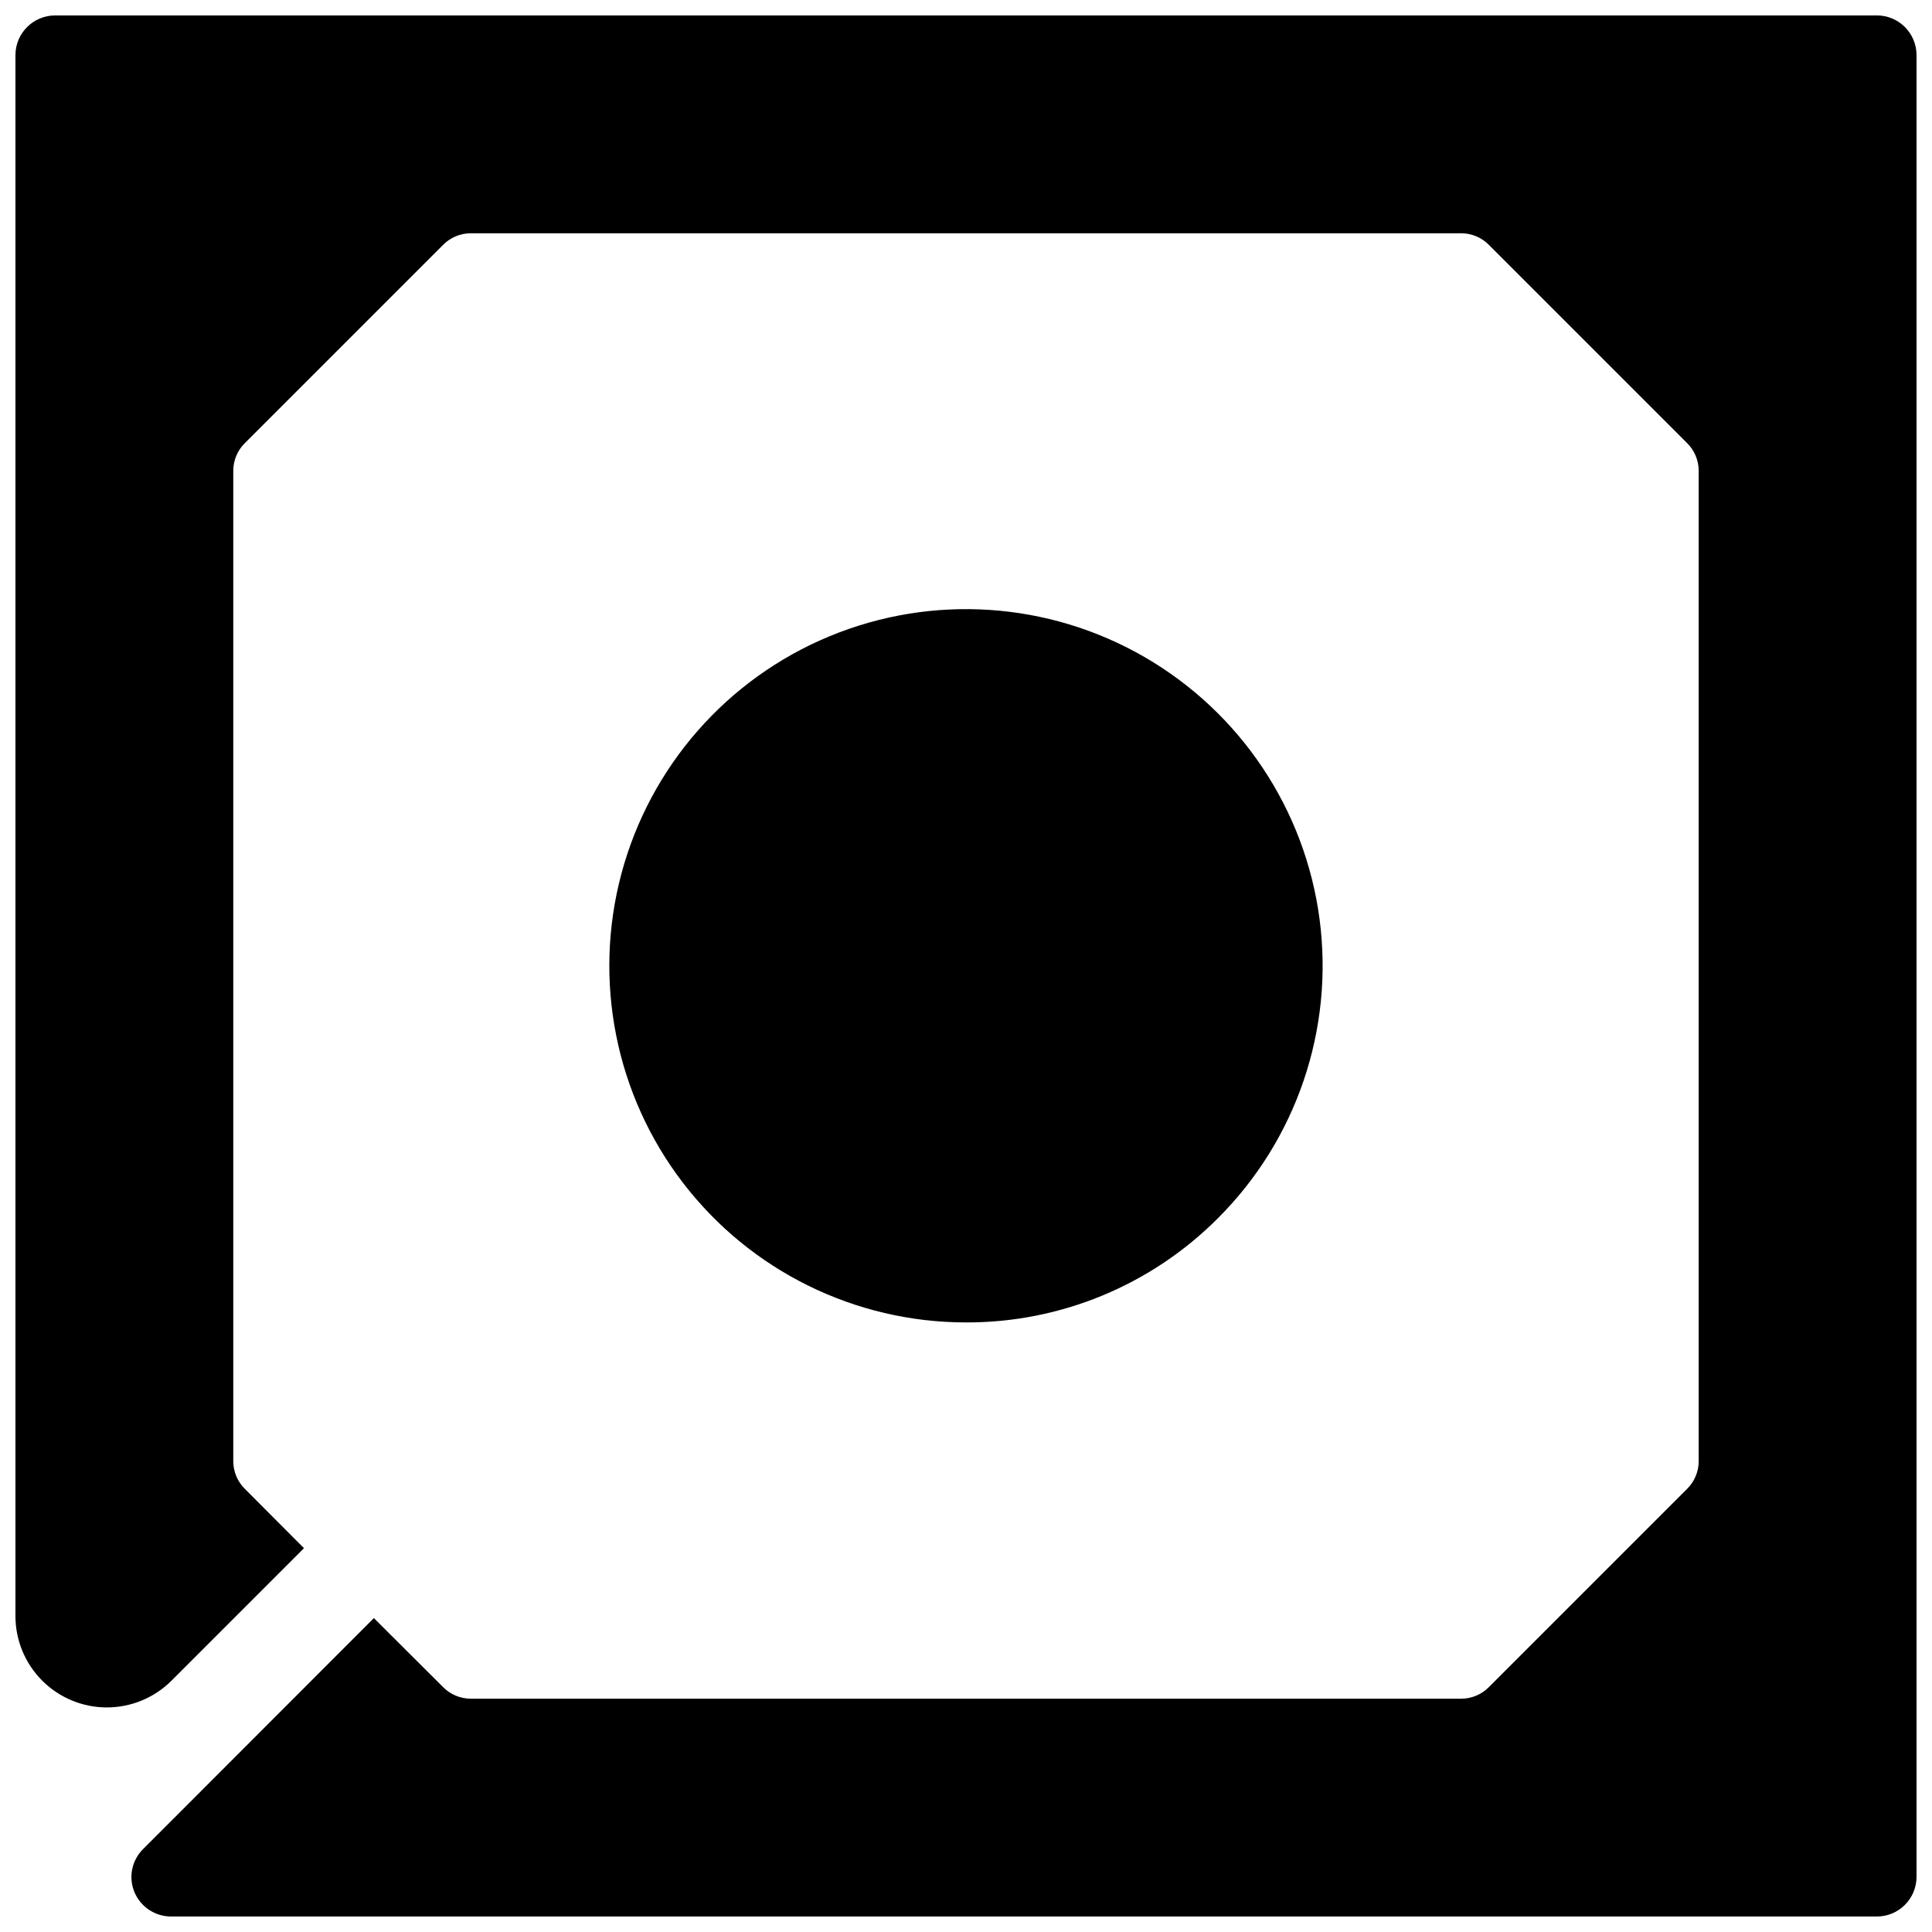 <?xml version="1.0" encoding="UTF-8"?>
<!-- Uploaded to: SVG Repo, www.svgrepo.com, Generator: SVG Repo Mixer Tools -->
<svg width="800px" height="800px" version="1.1" viewBox="144 144 512 512" xmlns="http://www.w3.org/2000/svg">
 <defs>
  <clipPath id="a">
   <path d="m148.09 148.09h503.81v503.81h-503.81z"/>
  </clipPath>
 </defs>
 <g clip-path="url(#a)">
  <path d="m641.41 148.09h-482.82c-5.789 0.016-10.48 4.707-10.496 10.496v413.7c0.008 6.422 2.562 12.578 7.106 17.117 4.547 4.539 10.707 7.086 17.125 7.086 6.422-0.004 12.582-2.555 17.125-7.094l35.109-35.109-15.641-15.691c-1.988-1.945-3.106-4.617-3.098-7.398v-262.4c-0.008-2.781 1.109-5.449 3.098-7.398l52.48-52.48c1.949-1.988 4.617-3.106 7.398-3.098h262.4c2.781-0.008 5.453 1.109 7.398 3.098l52.48 52.48c1.988 1.949 3.106 4.617 3.098 7.398v262.4c0.008 2.781-1.109 5.453-3.098 7.398l-52.48 52.48c-1.945 1.988-4.617 3.106-7.398 3.098h-262.4c-2.781 0.008-5.449-1.109-7.398-3.098l-18.316-18.262-61.137 61.191c-3.035 2.984-3.949 7.512-2.312 11.441 1.645 3.906 5.473 6.449 9.711 6.453h452.06c5.789-0.016 10.48-4.707 10.496-10.496v-482.82c-0.016-5.789-4.707-10.48-10.496-10.496z"/>
 </g>
 <path d="m466.8 466.8c20.789-20.77 30.73-50.027 26.906-79.164-3.828-29.137-20.988-54.836-46.434-69.535-25.445-14.699-56.281-16.727-83.43-5.488-27.152 11.242-47.531 34.469-55.141 62.855-7.609 28.383-1.586 58.691 16.305 82.008 17.887 23.312 45.602 36.98 74.988 36.98 25.066 0.078 49.125-9.883 66.805-27.656z"/>
</svg>